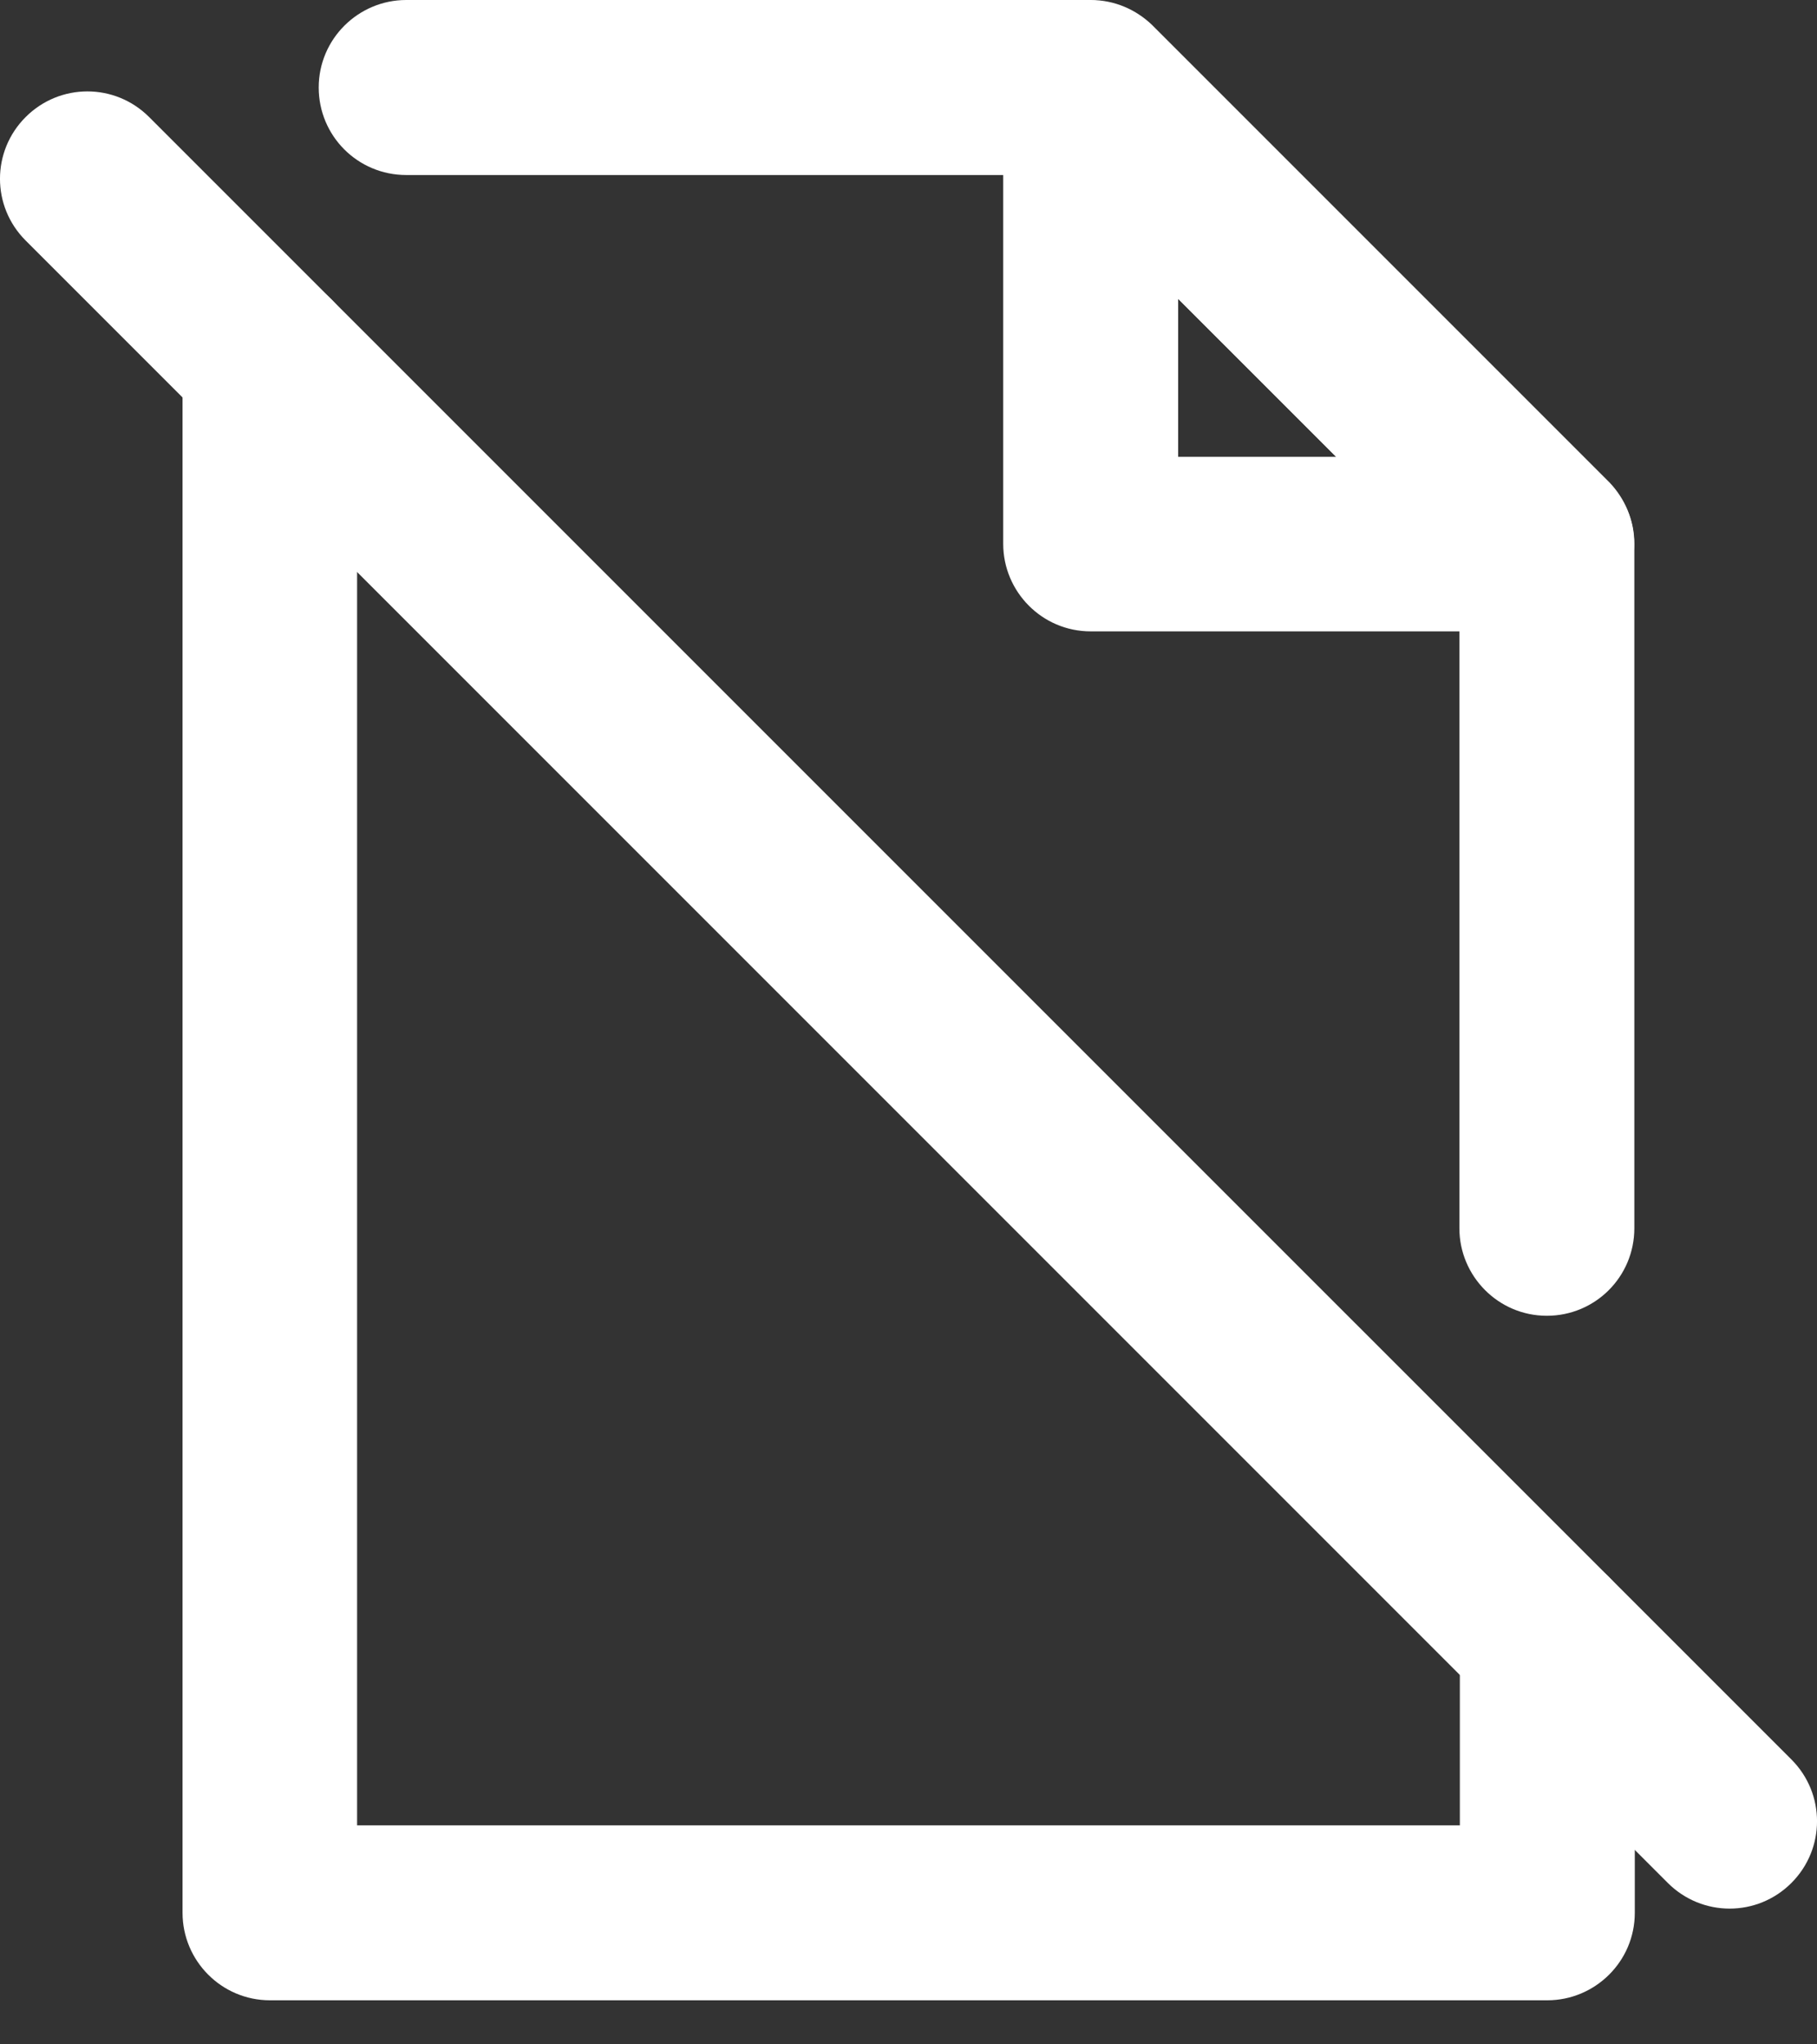 <svg width="32" height="36" viewBox="0 0 32 36" fill="none" xmlns="http://www.w3.org/2000/svg">
<rect x="0" y="0" width="32" height="36" fill="#333333" stroke="none"/>
<path fill-rule="evenodd" clip-rule="evenodd" d="M3.949 6.369V33.684C3.949 34.124 4.309 34.491 4.756 34.491H27.251C27.691 34.491 28.058 34.132 28.058 33.684V28.864C28.058 28.424 27.698 28.057 27.251 28.057C26.803 28.057 26.444 28.416 26.444 28.864V32.877H5.556V6.362C5.556 5.922 5.196 5.555 4.749 5.555C4.301 5.555 3.941 5.914 3.941 6.362L3.949 6.369Z" fill="white"/>
<path fill-rule="evenodd" clip-rule="evenodd" d="M3.207 6.361C3.207 5.508 3.895 4.82 4.748 4.82C5.605 4.82 6.289 5.52 6.289 6.361V32.143H25.71V28.863C25.71 28.011 26.397 27.323 27.25 27.323C28.107 27.323 28.791 28.022 28.791 28.863V33.684C28.791 34.541 28.091 35.224 27.25 35.224H4.755C3.898 35.224 3.215 34.525 3.215 33.684V6.678L3.207 6.671V6.361ZM4.682 6.327V33.684C4.682 33.701 4.689 33.719 4.704 33.735C4.72 33.75 4.737 33.757 4.755 33.757H27.25C27.267 33.757 27.286 33.75 27.302 33.734C27.317 33.719 27.323 33.702 27.323 33.684V28.863C27.323 28.846 27.317 28.828 27.301 28.812C27.286 28.797 27.269 28.79 27.25 28.79C27.208 28.79 27.177 28.821 27.177 28.863V33.61H4.821V6.361C4.821 6.344 4.815 6.326 4.799 6.31C4.784 6.294 4.766 6.288 4.748 6.288C4.718 6.288 4.694 6.303 4.682 6.327Z" fill="white"/>
<path fill-rule="evenodd" clip-rule="evenodd" d="M28.05 21.63V9.575C28.05 9.363 27.962 9.157 27.815 9.003L19.782 0.969C19.628 0.822 19.429 0.734 19.209 0.734H7.155C6.715 0.734 6.348 1.094 6.348 1.541C6.348 1.989 6.707 2.349 7.155 2.349H18.872L26.436 9.913V21.63C26.436 22.07 26.796 22.437 27.243 22.437C27.691 22.437 28.05 22.077 28.05 21.63Z" fill="white"/>
<path fill-rule="evenodd" clip-rule="evenodd" d="M5.613 1.541C5.613 0.684 6.313 0 7.154 0H19.208C19.634 0 20.009 0.172 20.287 0.437L20.293 0.443L28.34 8.49L28.346 8.496C28.613 8.776 28.783 9.16 28.783 9.575V21.629C28.783 22.482 28.095 23.17 27.242 23.17C26.385 23.17 25.702 22.47 25.702 21.629V10.216L18.567 3.082H7.154C6.301 3.082 5.613 2.394 5.613 1.541ZM7.103 1.49C7.087 1.505 7.081 1.522 7.081 1.541C7.081 1.583 7.112 1.614 7.154 1.614H19.175L27.169 9.608V21.629C27.169 21.646 27.176 21.665 27.191 21.681C27.207 21.696 27.224 21.703 27.242 21.703C27.285 21.703 27.316 21.671 27.316 21.629V9.575C27.316 9.57 27.315 9.561 27.31 9.548C27.305 9.536 27.297 9.524 27.287 9.512L19.271 1.496C19.256 1.483 19.244 1.476 19.236 1.473C19.227 1.469 19.219 1.467 19.208 1.467H7.154C7.137 1.467 7.119 1.474 7.103 1.49Z" fill="white"/>
<path fill-rule="evenodd" clip-rule="evenodd" d="M27.243 10.384C27.566 10.384 27.859 10.186 27.984 9.886C28.109 9.585 28.043 9.24 27.808 9.013L19.774 0.979C19.547 0.751 19.195 0.678 18.901 0.803C18.6 0.927 18.402 1.221 18.402 1.544V9.577C18.402 10.018 18.762 10.384 19.209 10.384H27.243ZM25.306 8.778H20.016V3.488L25.306 8.778Z" fill="white"/>
<path fill-rule="evenodd" clip-rule="evenodd" d="M20.292 0.459C20.292 0.459 20.292 0.459 20.292 0.459L28.323 8.49C28.777 8.933 28.897 9.598 28.661 10.166C28.425 10.736 27.867 11.118 27.242 11.118H19.208C18.351 11.118 17.668 10.418 17.668 9.577V1.543C17.668 0.92 18.047 0.363 18.616 0.126C19.194 -0.119 19.862 0.029 20.292 0.459ZM19.215 1.477C19.198 1.473 19.189 1.477 19.187 1.477L19.181 1.48C19.151 1.493 19.135 1.521 19.135 1.543V9.577C19.135 9.594 19.142 9.613 19.158 9.629C19.173 9.644 19.19 9.65 19.208 9.65H27.242C27.264 9.65 27.293 9.635 27.306 9.604C27.312 9.588 27.313 9.574 27.311 9.564C27.309 9.554 27.304 9.546 27.297 9.539L27.293 9.535L19.255 1.497C19.247 1.489 19.233 1.481 19.215 1.477ZM19.282 1.716L27.077 9.511H19.282V1.716ZM20.749 5.259V8.044H23.534L20.749 5.259Z" fill="white"/>
<path fill-rule="evenodd" clip-rule="evenodd" d="M0.971 3.718L29.893 32.64C30.208 32.955 30.715 32.955 31.03 32.64C31.346 32.324 31.346 31.818 31.03 31.502L2.108 2.58C1.793 2.265 1.286 2.265 0.971 2.58C0.656 2.896 0.656 3.402 0.971 3.718Z" fill="white"/>
<path fill-rule="evenodd" clip-rule="evenodd" d="M0.452 2.061C1.054 1.459 2.024 1.459 2.626 2.061C2.626 2.061 2.626 2.061 2.626 2.061L31.549 30.983C32.151 31.585 32.151 32.556 31.549 33.158C30.947 33.76 29.976 33.76 29.373 33.158L0.452 4.236C-0.151 3.634 -0.151 2.663 0.452 2.061ZM1.589 3.098C1.56 3.07 1.518 3.07 1.489 3.098C1.46 3.127 1.46 3.169 1.489 3.198L1.489 3.198L30.411 32.12C30.44 32.149 30.482 32.149 30.511 32.12C30.54 32.091 30.54 32.05 30.511 32.02L1.589 3.098L1.589 3.098Z" fill="white"/>
</svg>
